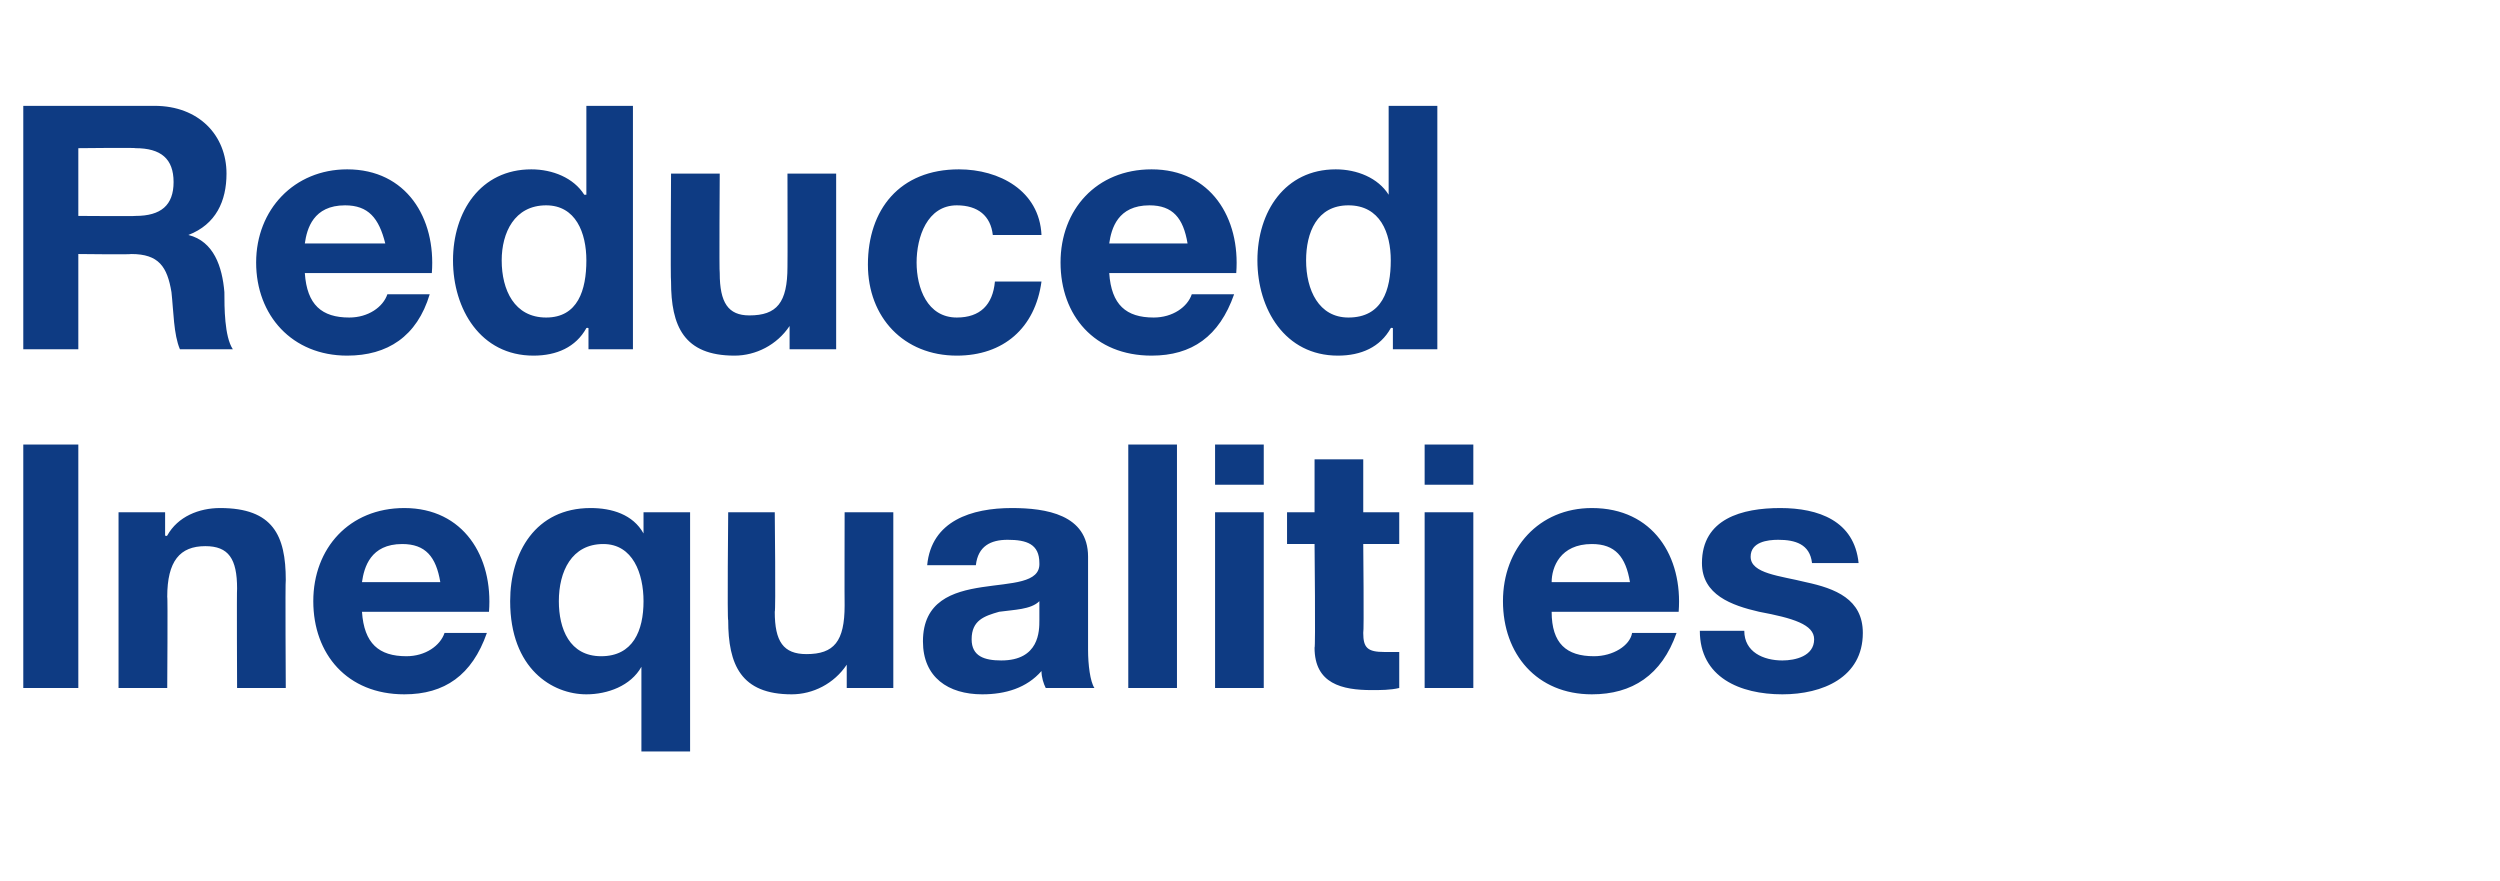 <?xml version="1.0" standalone="no"?><!DOCTYPE svg PUBLIC "-//W3C//DTD SVG 1.1//EN" "http://www.w3.org/Graphics/SVG/1.1/DTD/svg11.dtd"><svg xmlns="http://www.w3.org/2000/svg" version="1.1" width="118.1px" height="41.6px" viewBox="0 -5 118.1 41.6" style="top:-5px">  <desc>Reduced Inequalities</desc>  <defs/>  <g id="Polygon173252">    <path d="M 1.1 16 L 3.7 16 L 3.7 27.5 L 1.1 27.5 L 1.1 16 Z M 5.6 19.2 L 7.8 19.2 L 7.8 20.3 C 7.8 20.3 7.87 20.34 7.9 20.3 C 8.4 19.4 9.4 19 10.4 19 C 12.9 19 13.5 20.3 13.5 22.4 C 13.47 22.4 13.5 27.5 13.5 27.5 L 11.2 27.5 C 11.2 27.5 11.18 22.82 11.2 22.8 C 11.2 21.4 10.8 20.8 9.7 20.8 C 8.5 20.8 7.9 21.5 7.9 23.2 C 7.93 23.15 7.9 27.5 7.9 27.5 L 5.6 27.5 L 5.6 19.2 Z M 20.8 22.5 C 20.6 21.3 20.1 20.7 19 20.7 C 17.5 20.7 17.2 21.8 17.1 22.5 C 17.1 22.5 20.8 22.5 20.8 22.5 Z M 17.1 23.9 C 17.2 25.4 17.9 26 19.2 26 C 20.1 26 20.8 25.5 21 24.9 C 21 24.9 23 24.9 23 24.9 C 22.3 26.9 21 27.8 19.1 27.8 C 16.4 27.8 14.8 25.9 14.8 23.4 C 14.8 20.9 16.5 19 19.1 19 C 21.9 19 23.3 21.3 23.1 23.9 C 23.1 23.9 17.1 23.9 17.1 23.9 Z M 28.4 26 C 29.9 26 30.4 24.8 30.4 23.4 C 30.4 22.1 29.9 20.7 28.5 20.7 C 27 20.7 26.4 22 26.4 23.4 C 26.4 24.7 26.9 26 28.4 26 Z M 32.6 30.5 L 30.3 30.5 L 30.3 26.5 C 30.3 26.5 30.3 26.48 30.3 26.5 C 29.8 27.4 28.7 27.8 27.7 27.8 C 26.1 27.8 24.1 26.6 24.1 23.4 C 24.1 21.1 25.3 19 27.9 19 C 28.9 19 29.9 19.3 30.4 20.2 C 30.41 20.25 30.4 20.2 30.4 20.2 L 30.4 19.2 L 32.6 19.2 L 32.6 30.5 Z M 42.2 27.5 L 40 27.5 L 40 26.4 C 40 26.4 39.96 26.37 40 26.4 C 39.4 27.3 38.4 27.8 37.4 27.8 C 35 27.8 34.4 26.4 34.4 24.3 C 34.35 24.32 34.4 19.2 34.4 19.2 L 36.6 19.2 C 36.6 19.2 36.65 23.9 36.6 23.9 C 36.6 25.3 37 25.9 38.1 25.9 C 39.4 25.9 39.9 25.3 39.9 23.6 C 39.89 23.56 39.9 19.2 39.9 19.2 L 42.2 19.2 L 42.2 27.5 Z M 43.8 21.7 C 44 19.6 45.9 19 47.8 19 C 49.4 19 51.4 19.3 51.4 21.3 C 51.4 21.3 51.4 25.7 51.4 25.7 C 51.4 26.4 51.5 27.2 51.7 27.5 C 51.7 27.5 49.4 27.5 49.4 27.5 C 49.3 27.3 49.2 27 49.2 26.7 C 48.5 27.5 47.5 27.8 46.4 27.8 C 44.8 27.8 43.6 27 43.6 25.3 C 43.6 21.5 49.2 23.5 49.1 21.6 C 49.1 20.7 48.5 20.5 47.6 20.5 C 46.8 20.5 46.2 20.8 46.1 21.7 C 46.1 21.7 43.8 21.7 43.8 21.7 Z M 49.1 23.4 C 48.7 23.8 47.9 23.8 47.2 23.9 C 46.5 24.1 45.9 24.3 45.9 25.2 C 45.9 26 46.5 26.2 47.3 26.2 C 49.1 26.2 49.1 24.8 49.1 24.3 C 49.1 24.3 49.1 23.4 49.1 23.4 Z M 53.3 16 L 55.6 16 L 55.6 27.5 L 53.3 27.5 L 53.3 16 Z M 59.7 17.9 L 57.4 17.9 L 57.4 16 L 59.7 16 L 59.7 17.9 Z M 57.4 19.2 L 59.7 19.2 L 59.7 27.5 L 57.4 27.5 L 57.4 19.2 Z M 64.4 19.2 L 66.1 19.2 L 66.1 20.7 L 64.4 20.7 C 64.4 20.7 64.44 24.85 64.4 24.9 C 64.4 25.6 64.6 25.8 65.4 25.8 C 65.7 25.8 65.9 25.8 66.1 25.8 C 66.1 25.8 66.1 27.5 66.1 27.5 C 65.7 27.6 65.2 27.6 64.8 27.6 C 63.4 27.6 62.1 27.3 62.1 25.6 C 62.15 25.64 62.1 20.7 62.1 20.7 L 60.8 20.7 L 60.8 19.2 L 62.1 19.2 L 62.1 16.7 L 64.4 16.7 L 64.4 19.2 Z M 69.6 17.9 L 67.3 17.9 L 67.3 16 L 69.6 16 L 69.6 17.9 Z M 67.3 19.2 L 69.6 19.2 L 69.6 27.5 L 67.3 27.5 L 67.3 19.2 Z M 77 22.5 C 76.8 21.3 76.3 20.7 75.2 20.7 C 73.7 20.7 73.3 21.8 73.3 22.5 C 73.3 22.5 77 22.5 77 22.5 Z M 73.3 23.9 C 73.3 25.4 74 26 75.3 26 C 76.2 26 77 25.5 77.1 24.9 C 77.1 24.9 79.2 24.9 79.2 24.9 C 78.5 26.9 77.1 27.8 75.2 27.8 C 72.6 27.8 71 25.9 71 23.4 C 71 20.9 72.7 19 75.2 19 C 78.1 19 79.5 21.3 79.3 23.9 C 79.3 23.9 73.3 23.9 73.3 23.9 Z M 82.4 24.8 C 82.4 25.8 83.3 26.2 84.2 26.2 C 84.8 26.2 85.7 26 85.7 25.2 C 85.7 24.5 84.7 24.2 83.1 23.9 C 81.8 23.6 80.4 23.1 80.4 21.6 C 80.4 19.5 82.3 19 84.1 19 C 85.9 19 87.6 19.6 87.8 21.6 C 87.8 21.6 85.6 21.6 85.6 21.6 C 85.5 20.7 84.8 20.5 84 20.5 C 83.5 20.5 82.7 20.6 82.7 21.3 C 82.7 22.1 84.1 22.2 85.3 22.5 C 86.7 22.8 88 23.3 88 24.9 C 88 27 86.1 27.8 84.2 27.8 C 82.2 27.8 80.3 27 80.3 24.8 C 80.3 24.8 82.4 24.8 82.4 24.8 Z " stroke="none" fill="#0e3b83"/>  </g>  <g id="Polygon173251">    <path d="M 3.7 5.2 C 3.7 5.2 6.43 5.22 6.4 5.2 C 7.6 5.2 8.2 4.7 8.2 3.6 C 8.2 2.5 7.6 2 6.4 2 C 6.43 1.97 3.7 2 3.7 2 L 3.7 5.2 Z M 1.1 0 C 1.1 0 7.33 0 7.3 0 C 9.4 0 10.7 1.4 10.7 3.2 C 10.7 4.5 10.2 5.6 8.9 6.1 C 8.9 6.1 8.9 6.1 8.9 6.1 C 10.1 6.4 10.5 7.6 10.6 8.8 C 10.6 9.5 10.6 10.9 11 11.5 C 11 11.5 8.5 11.5 8.5 11.5 C 8.2 10.8 8.2 9.7 8.1 8.8 C 7.9 7.6 7.5 7 6.2 7 C 6.19 7.03 3.7 7 3.7 7 L 3.7 11.5 L 1.1 11.5 L 1.1 0 Z M 18.2 6.5 C 17.9 5.3 17.4 4.7 16.3 4.7 C 14.8 4.7 14.5 5.8 14.4 6.5 C 14.4 6.5 18.2 6.5 18.2 6.5 Z M 14.4 7.9 C 14.5 9.4 15.2 10 16.5 10 C 17.4 10 18.1 9.5 18.3 8.9 C 18.3 8.9 20.3 8.9 20.3 8.9 C 19.7 10.9 18.3 11.8 16.4 11.8 C 13.8 11.8 12.1 9.9 12.1 7.4 C 12.1 4.9 13.9 3 16.4 3 C 19.2 3 20.6 5.3 20.4 7.9 C 20.4 7.9 14.4 7.9 14.4 7.9 Z M 25.8 4.7 C 24.3 4.7 23.7 6 23.7 7.3 C 23.7 8.7 24.3 10 25.8 10 C 27.3 10 27.7 8.7 27.7 7.3 C 27.7 6 27.2 4.7 25.8 4.7 Z M 27.8 10.5 C 27.8 10.5 27.73 10.47 27.7 10.5 C 27.2 11.4 26.3 11.8 25.2 11.8 C 22.7 11.8 21.4 9.6 21.4 7.3 C 21.4 5 22.7 3 25.1 3 C 26.1 3 27.1 3.4 27.6 4.2 C 27.62 4.2 27.7 4.2 27.7 4.2 L 27.7 0 L 29.9 0 L 29.9 11.5 L 27.8 11.5 L 27.8 10.5 Z M 39.5 11.5 L 37.3 11.5 L 37.3 10.4 C 37.3 10.4 37.28 10.37 37.3 10.4 C 36.7 11.3 35.7 11.8 34.7 11.8 C 32.3 11.8 31.7 10.4 31.7 8.3 C 31.67 8.32 31.7 3.2 31.7 3.2 L 34 3.2 C 34 3.2 33.97 7.9 34 7.9 C 34 9.3 34.4 9.9 35.4 9.9 C 36.7 9.9 37.2 9.3 37.2 7.6 C 37.21 7.56 37.2 3.2 37.2 3.2 L 39.5 3.2 L 39.5 11.5 Z M 46.9 6.1 C 46.8 5.2 46.2 4.7 45.2 4.7 C 43.8 4.7 43.3 6.2 43.3 7.4 C 43.3 8.6 43.8 10 45.2 10 C 46.3 10 46.9 9.4 47 8.3 C 47 8.3 49.2 8.3 49.2 8.3 C 48.9 10.5 47.4 11.8 45.2 11.8 C 42.7 11.8 41 10 41 7.5 C 41 4.9 42.5 3 45.3 3 C 47.2 3 49.1 4 49.2 6.1 C 49.2 6.1 46.9 6.1 46.9 6.1 Z M 56.1 6.5 C 55.9 5.3 55.4 4.7 54.3 4.7 C 52.8 4.7 52.5 5.8 52.4 6.5 C 52.4 6.5 56.1 6.5 56.1 6.5 Z M 52.4 7.9 C 52.5 9.4 53.2 10 54.5 10 C 55.4 10 56.1 9.5 56.3 8.9 C 56.3 8.9 58.3 8.9 58.3 8.9 C 57.6 10.9 56.3 11.8 54.4 11.8 C 51.7 11.8 50.1 9.9 50.1 7.4 C 50.1 4.9 51.8 3 54.4 3 C 57.2 3 58.6 5.3 58.4 7.9 C 58.4 7.9 52.4 7.9 52.4 7.9 Z M 63.7 4.7 C 62.2 4.7 61.7 6 61.7 7.3 C 61.7 8.7 62.3 10 63.7 10 C 65.3 10 65.7 8.7 65.7 7.3 C 65.7 6 65.2 4.7 63.7 4.7 Z M 65.8 10.5 C 65.8 10.5 65.72 10.47 65.7 10.5 C 65.2 11.4 64.3 11.8 63.2 11.8 C 60.7 11.8 59.4 9.6 59.4 7.3 C 59.4 5 60.7 3 63.1 3 C 64.1 3 65.1 3.4 65.6 4.2 C 65.61 4.2 65.6 4.2 65.6 4.2 L 65.6 0 L 67.9 0 L 67.9 11.5 L 65.8 11.5 L 65.8 10.5 Z " stroke="none" fill="#0e3b83"/>  </g></svg>
